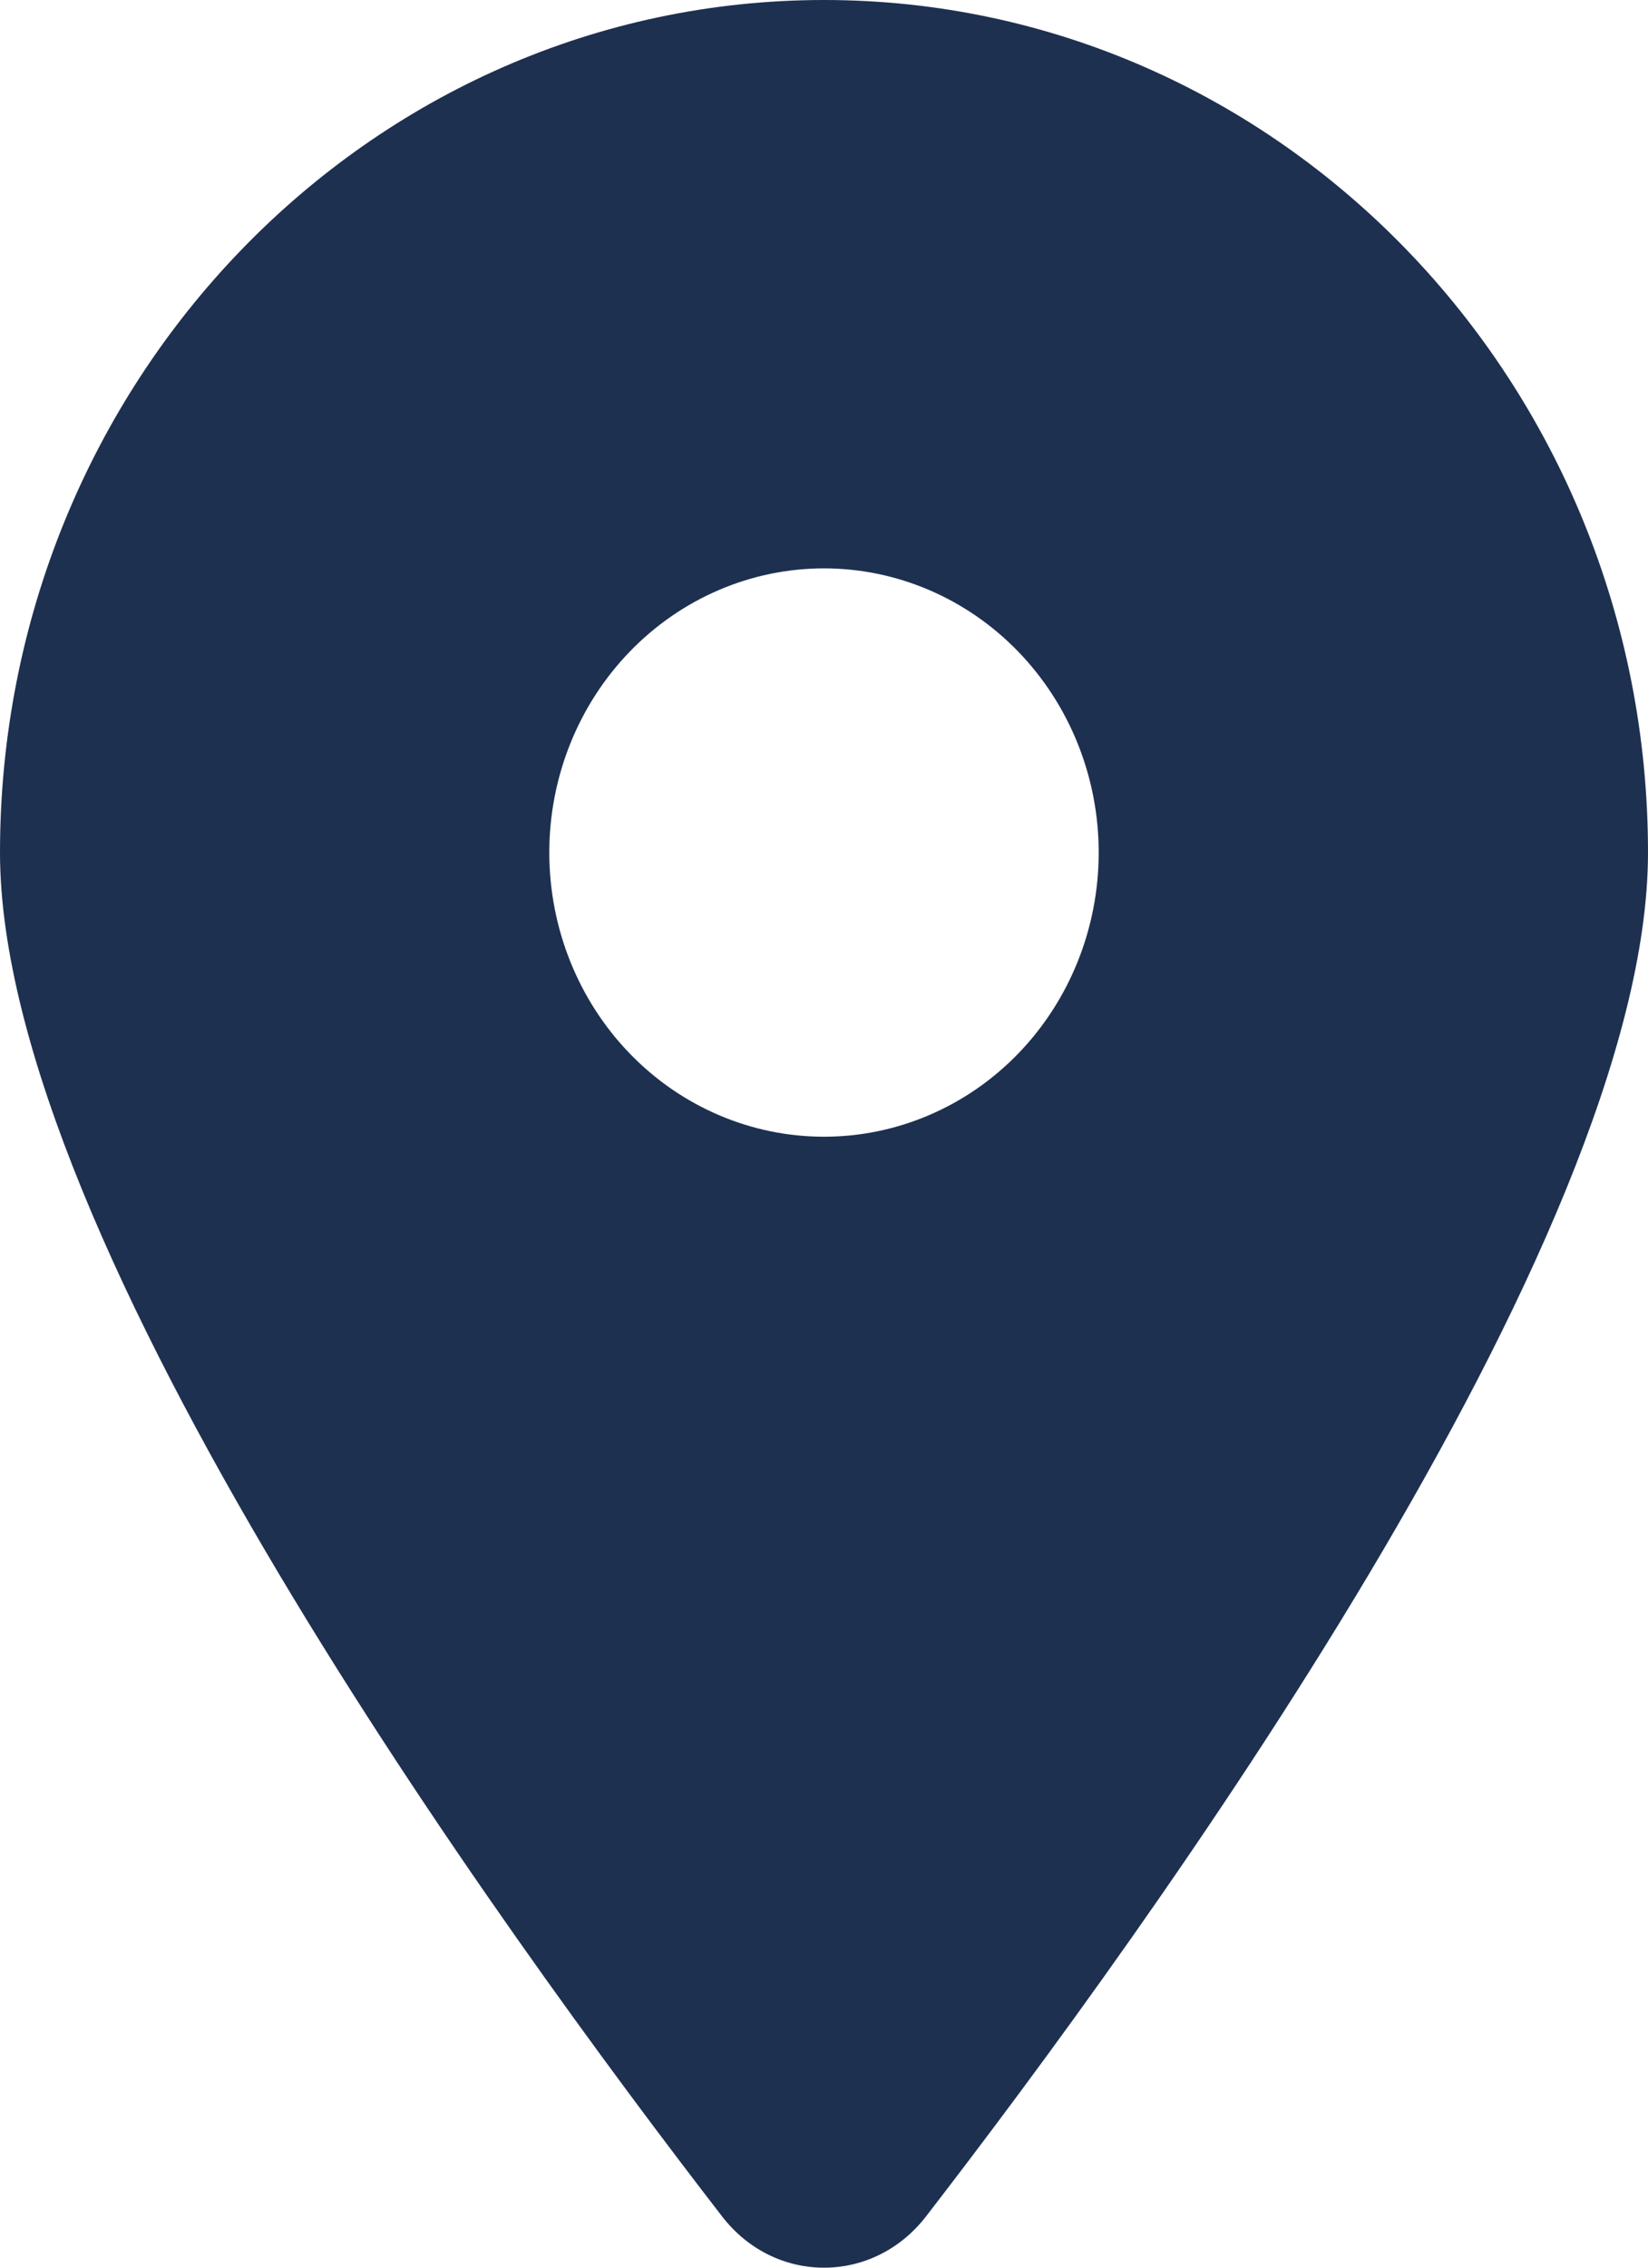 <svg width="16" height="22" viewBox="0 0 16 22" fill="none" xmlns="http://www.w3.org/2000/svg">
<path d="M8.988 21.506C11.125 18.74 16 12.037 16 8.271C16 3.705 12.417 0 8 0C3.583 0 0 3.705 0 8.271C0 12.037 4.875 18.74 7.013 21.506C7.525 22.165 8.475 22.165 8.988 21.506ZM8 5.514C8.707 5.514 9.386 5.805 9.886 6.322C10.386 6.839 10.667 7.54 10.667 8.271C10.667 9.003 10.386 9.704 9.886 10.221C9.386 10.738 8.707 11.028 8 11.028C7.293 11.028 6.614 10.738 6.114 10.221C5.614 9.704 5.333 9.003 5.333 8.271C5.333 7.54 5.614 6.839 6.114 6.322C6.614 5.805 7.293 5.514 8 5.514Z" fill="#1E3050"/>
</svg>
